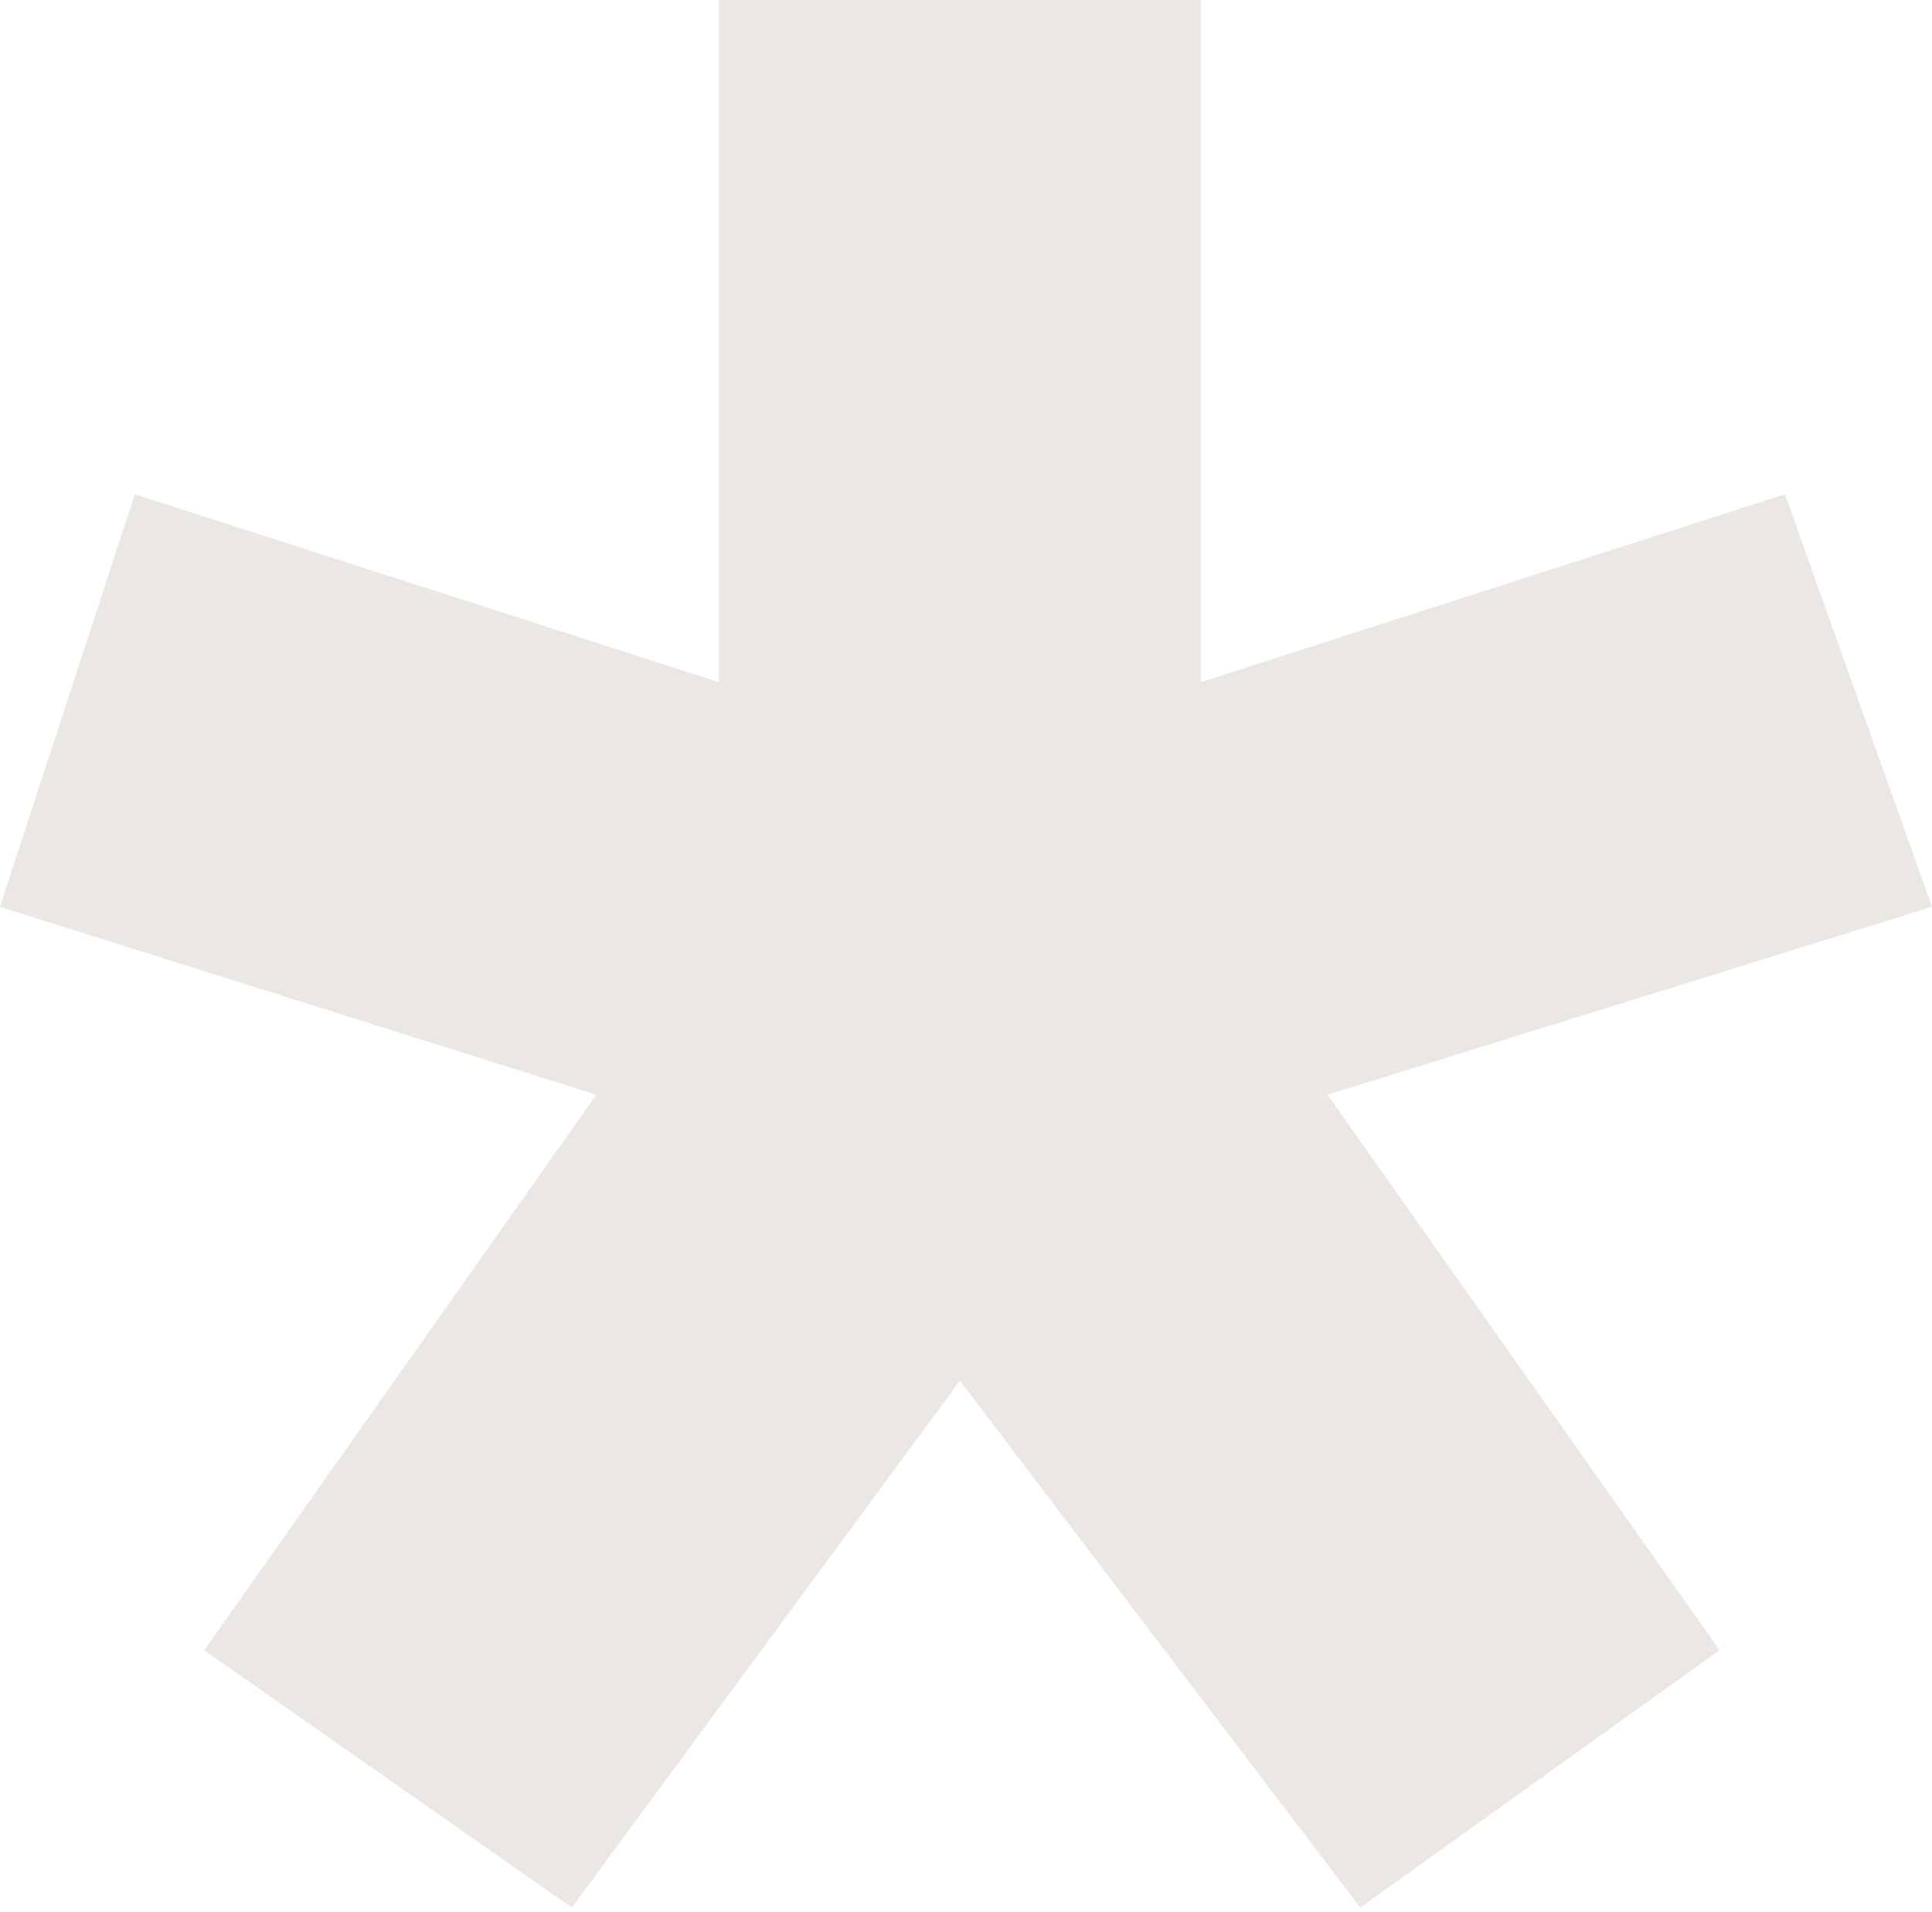 <?xml version="1.0" encoding="UTF-8"?> <svg xmlns="http://www.w3.org/2000/svg" width="380" height="376" viewBox="0 0 380 376" fill="none"><path d="M236.196 134.166L351.079 97.21L380.001 178.352L261.1 215.307L338.225 324.567L267.527 375.181L188.795 271.544L112.474 375.181L40.169 324.567L117.294 215.307L0 178.352L26.512 97.21L141.396 134.166V0H236.196V134.166Z" fill="#EBE7E3"></path></svg> 